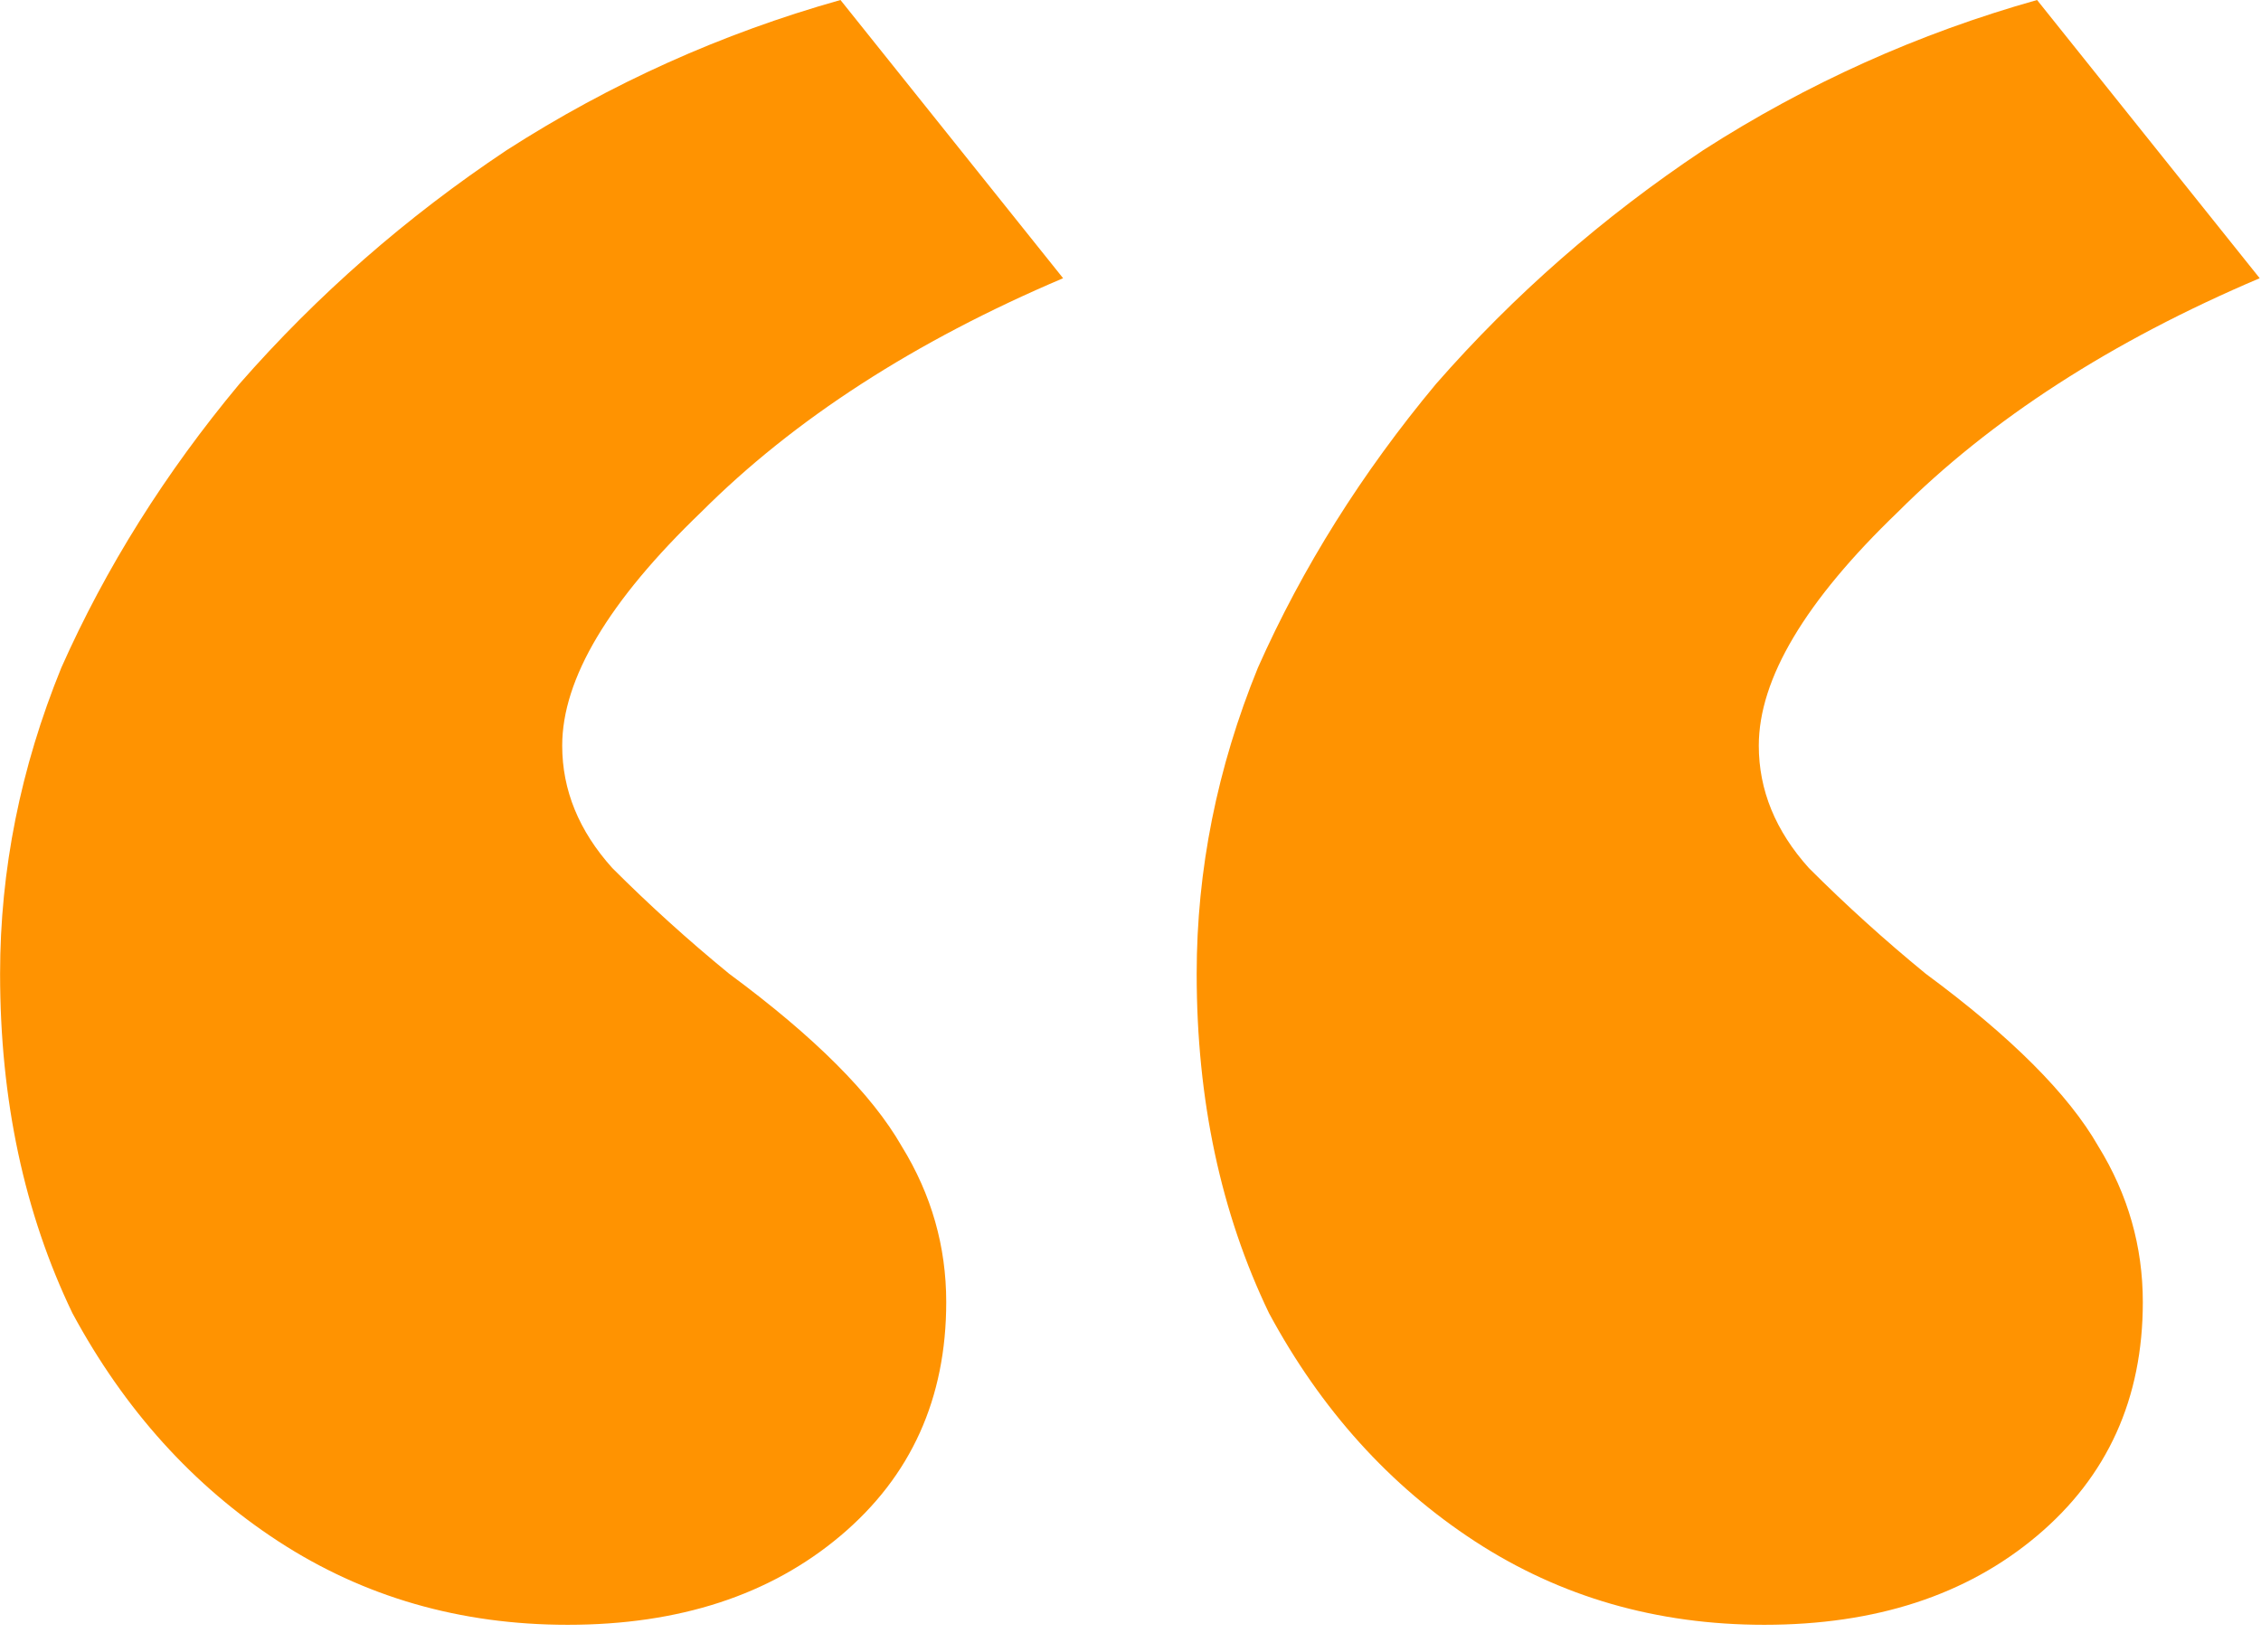<svg xmlns="http://www.w3.org/2000/svg" width="26" height="19" viewBox="0 0 26 19" fill="none"><path d="M6.529 18.688C5.292 18.688 4.183 18.368 3.201 17.728C2.22 17.088 1.431 16.213 0.833 15.104C0.279 13.952 0.001 12.651 0.001 11.2C0.001 10.005 0.236 8.832 0.705 7.68C1.217 6.528 1.9 5.44 2.753 4.416C3.649 3.392 4.673 2.496 5.825 1.728C7.02 0.96 8.3 0.384 9.665 -3.8147e-06L12.225 3.2C10.519 3.925 9.132 4.821 8.065 5.888C6.999 6.912 6.465 7.808 6.465 8.576C6.465 9.088 6.657 9.557 7.041 9.984C7.468 10.411 7.916 10.816 8.385 11.2C9.367 11.925 10.028 12.587 10.369 13.184C10.711 13.739 10.881 14.336 10.881 14.976C10.881 16.085 10.476 16.981 9.665 17.664C8.855 18.347 7.809 18.688 6.529 18.688ZM20.289 18.688C19.052 18.688 17.943 18.368 16.961 17.728C15.98 17.088 15.191 16.213 14.593 15.104C14.039 13.952 13.761 12.651 13.761 11.2C13.761 10.005 13.996 8.832 14.465 7.68C14.977 6.528 15.66 5.44 16.513 4.416C17.409 3.392 18.433 2.496 19.585 1.728C20.78 0.96 22.06 0.384 23.425 -3.8147e-06L25.985 3.2C24.279 3.925 22.892 4.821 21.825 5.888C20.759 6.912 20.225 7.808 20.225 8.576C20.225 9.088 20.417 9.557 20.801 9.984C21.228 10.411 21.676 10.816 22.145 11.2C23.127 11.925 23.788 12.587 24.129 13.184C24.471 13.739 24.641 14.336 24.641 14.976C24.641 16.085 24.236 16.981 23.425 17.664C22.615 18.347 21.569 18.688 20.289 18.688Z" fill="#FF9301"></path></svg>
